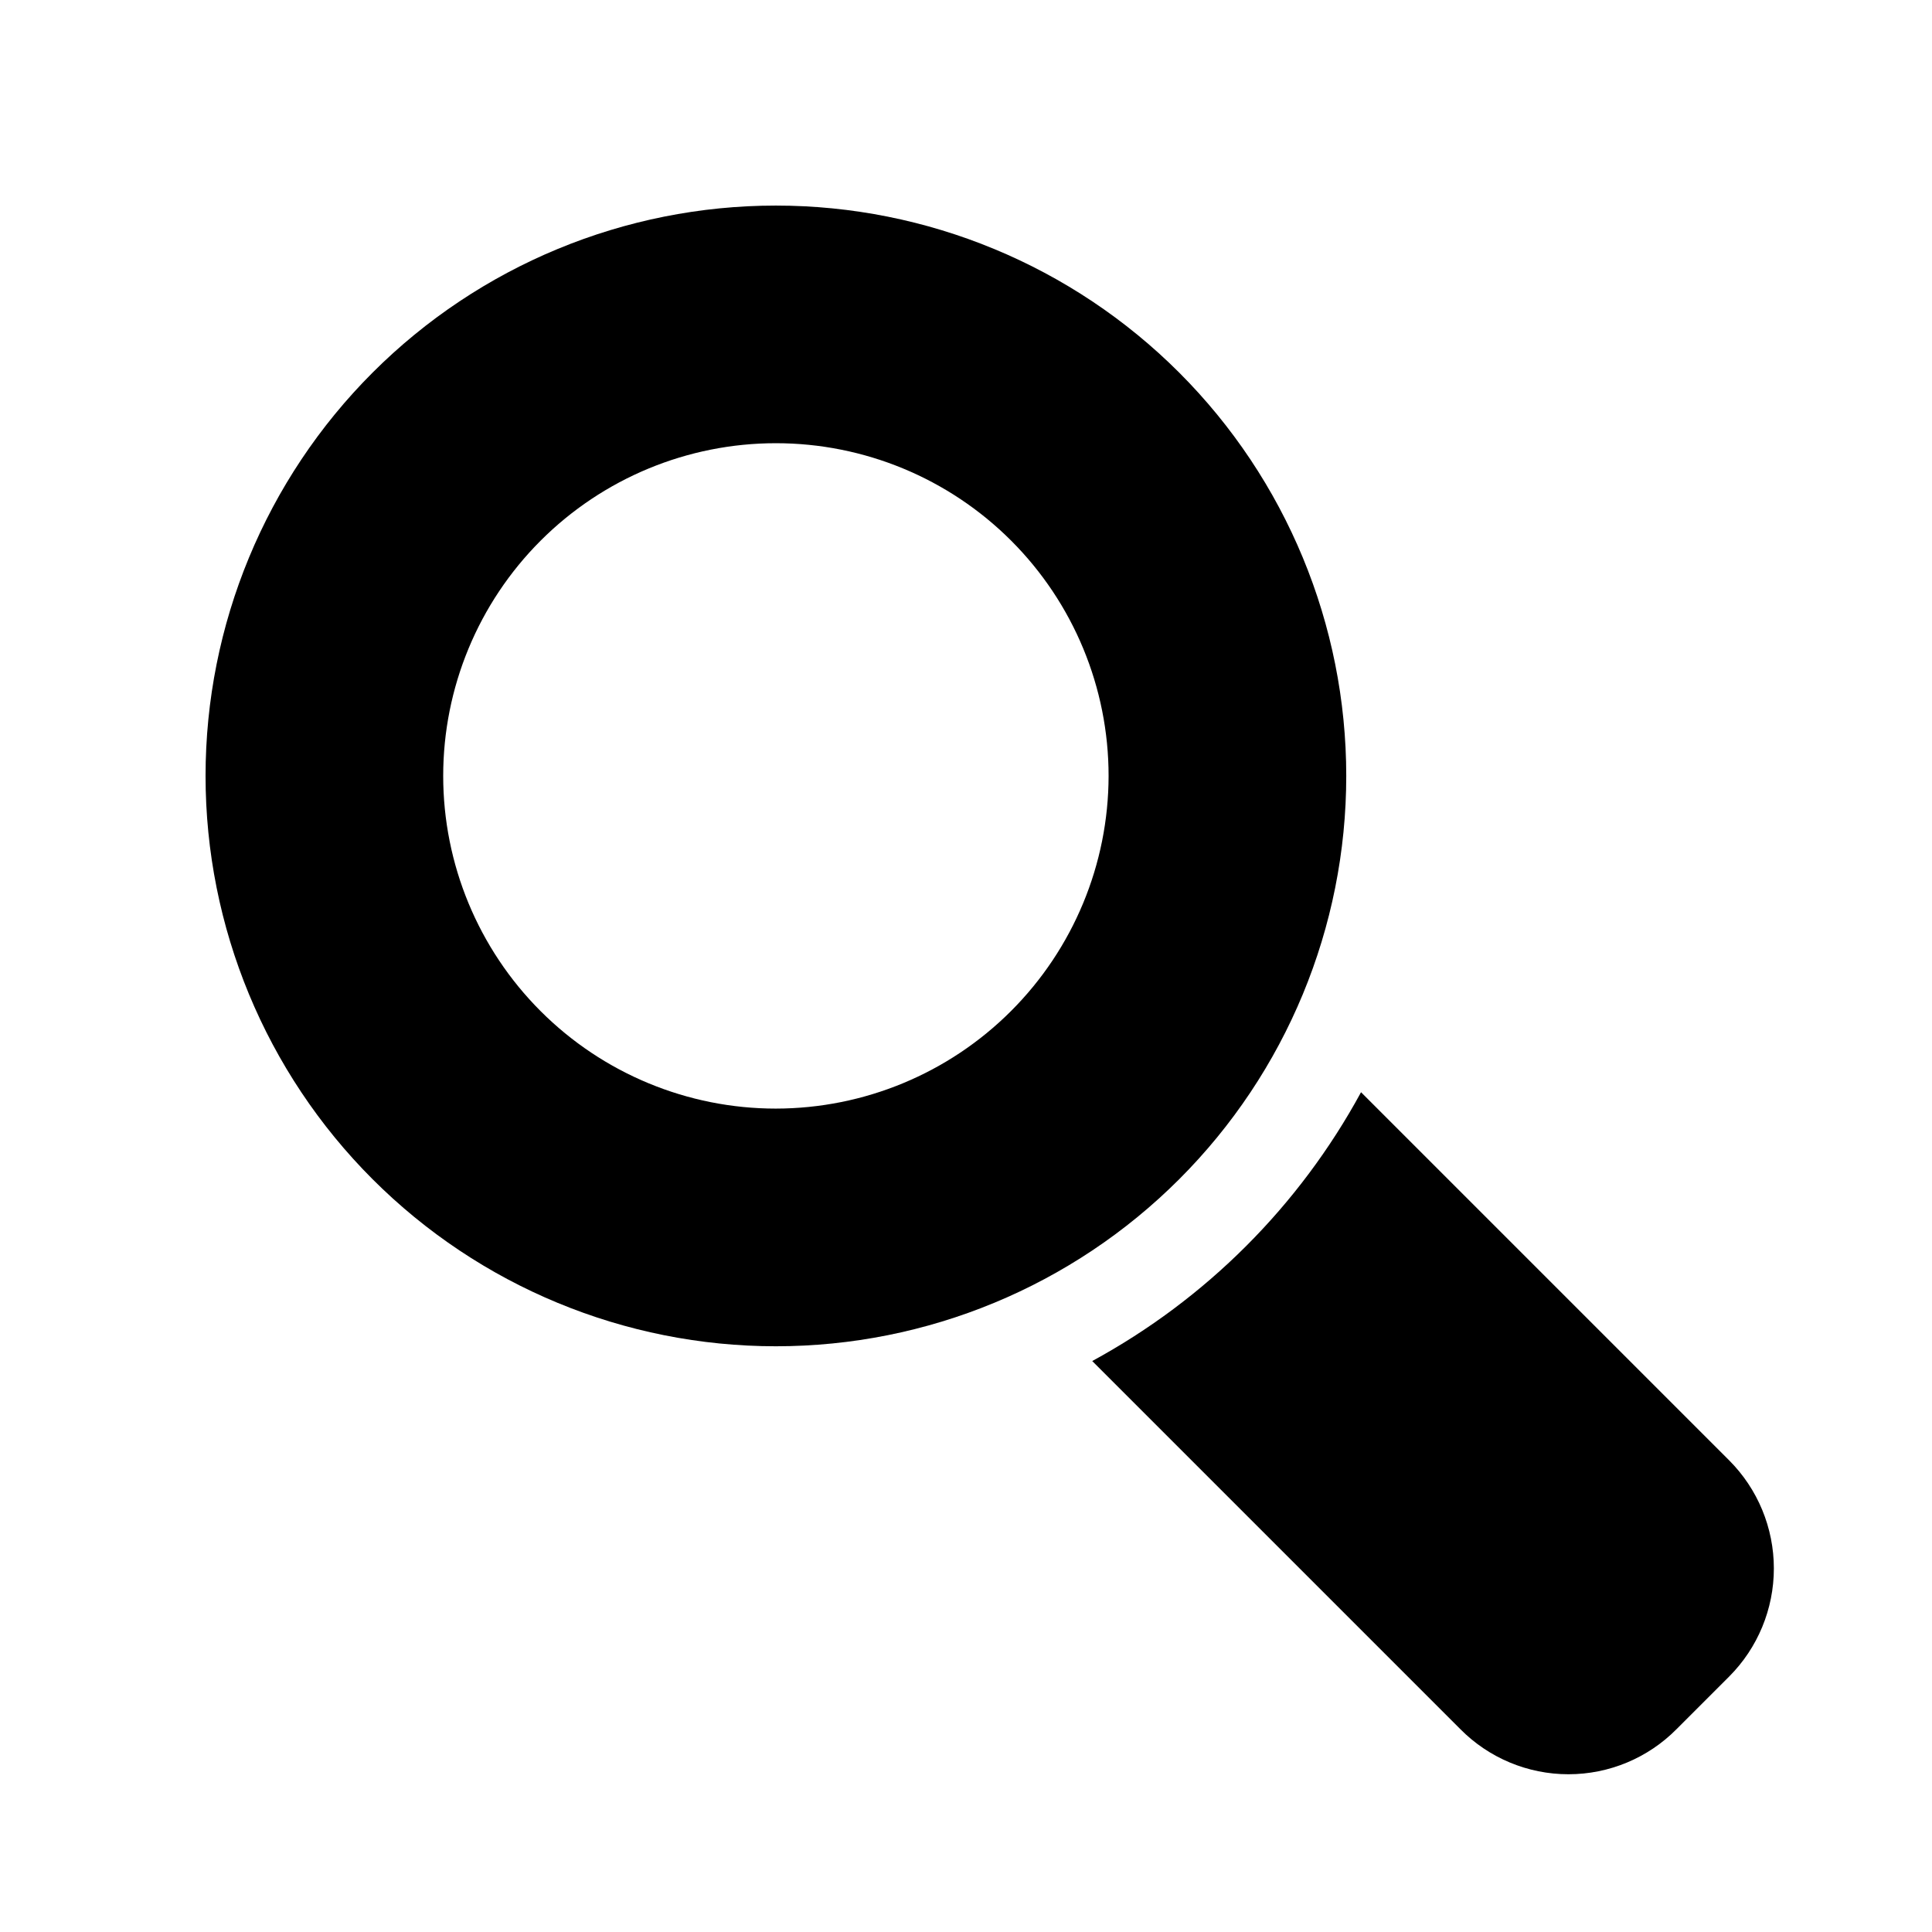 <?xml version="1.0" encoding="UTF-8"?>
<!-- Uploaded to: ICON Repo, www.svgrepo.com, Generator: ICON Repo Mixer Tools -->
<svg fill="#000000" width="800px" height="800px" version="1.1" viewBox="144 144 512 512" xmlns="http://www.w3.org/2000/svg">
 <g>
  <path d="m504.69 433.45c-16.371 30.125-41.113 54.867-71.238 71.238l97.535 97.535c7.574 7.664 17.895 11.973 28.668 11.973 10.77 0 21.094-4.309 28.668-11.973l13.906-13.906-0.004 0.004c7.602-7.606 11.867-17.918 11.867-28.668s-4.266-21.062-11.867-28.668z"/>
  <path d="m349.62 198.48c-40.086 0-78.527 15.922-106.88 44.266-28.344 28.348-44.266 66.789-44.266 106.88 0 40.086 15.922 78.531 44.266 106.88 28.348 28.344 66.789 44.27 106.88 44.27 40.086 0 78.531-15.926 106.88-44.27s44.27-66.789 44.27-106.88c0-40.086-15.926-78.527-44.27-106.88-28.344-28.344-66.789-44.266-106.88-44.266zm0 239.31c-23.383 0-45.809-9.289-62.344-25.824-16.535-16.535-25.824-38.961-25.824-62.344 0-23.383 9.289-45.809 25.824-62.344 16.535-16.535 38.961-25.824 62.344-25.824 23.383 0 45.809 9.289 62.344 25.824 16.535 16.535 25.824 38.961 25.824 62.344-0.027 23.375-9.324 45.785-25.855 62.312-16.527 16.531-38.938 25.828-62.312 25.855z"/>
 </g>
</svg>